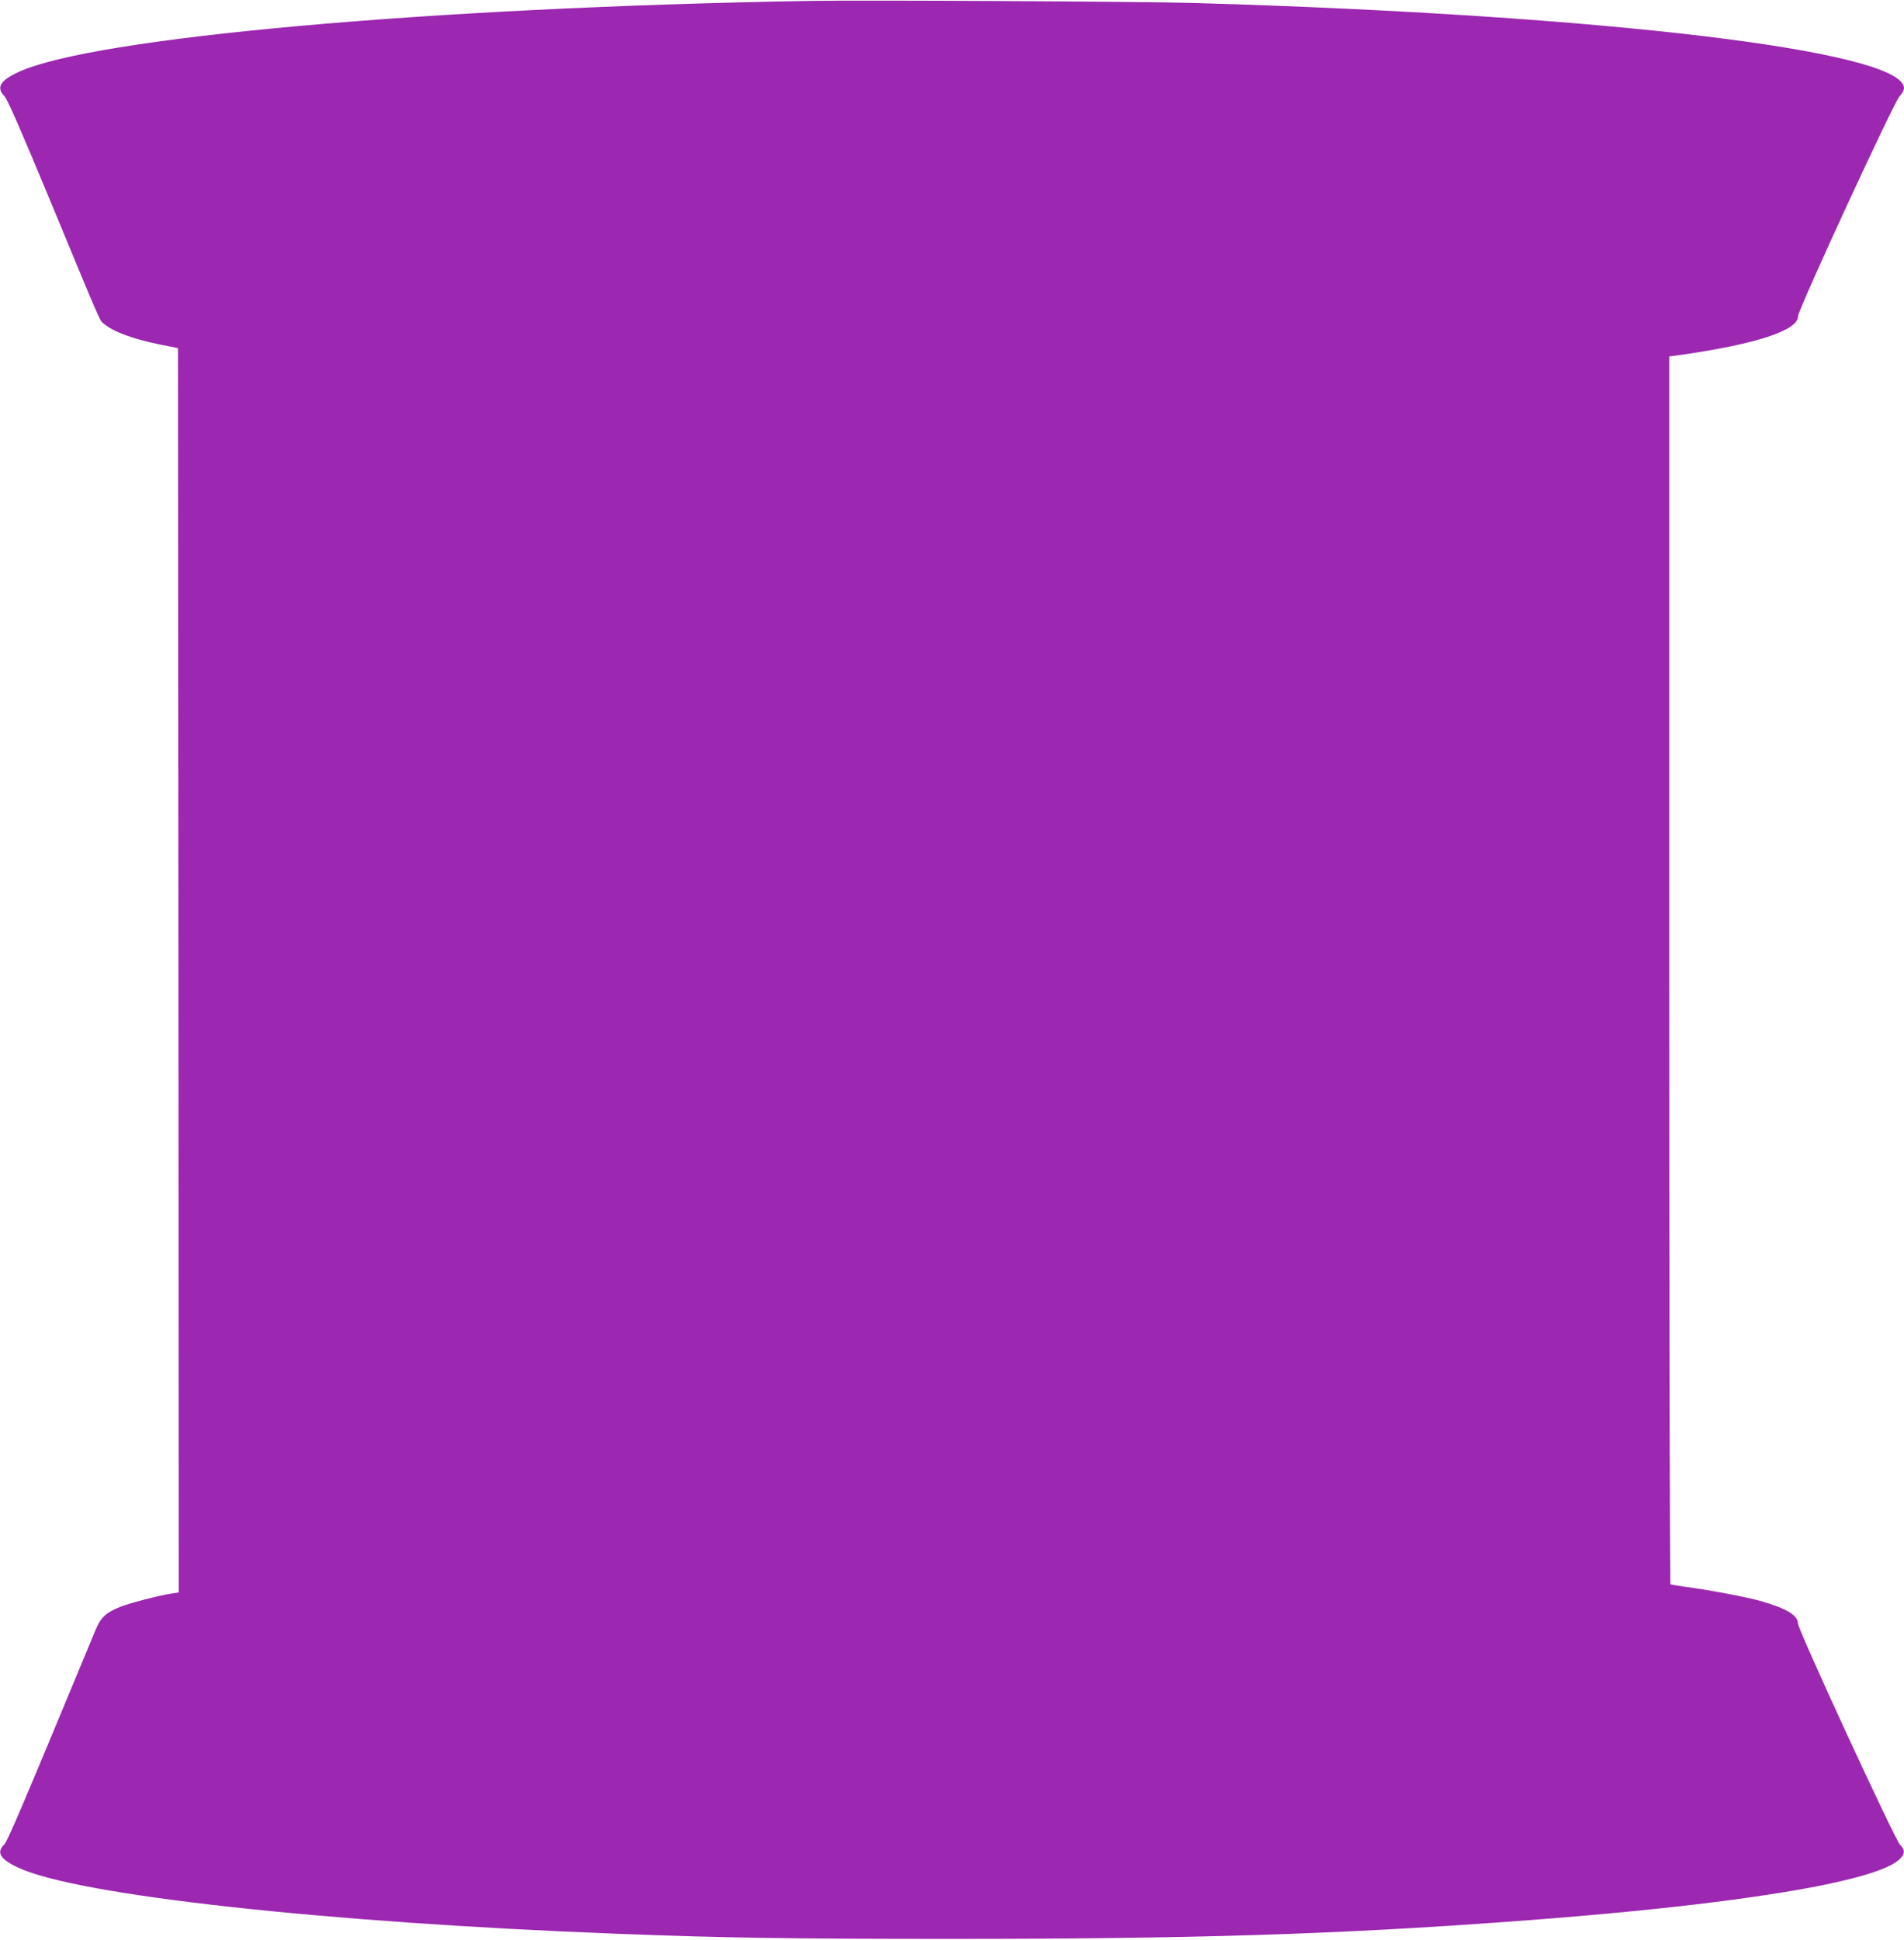 <?xml version="1.0" standalone="no"?>
<!DOCTYPE svg PUBLIC "-//W3C//DTD SVG 20010904//EN"
 "http://www.w3.org/TR/2001/REC-SVG-20010904/DTD/svg10.dtd">
<svg version="1.0" xmlns="http://www.w3.org/2000/svg"
 width="1257pt" height="1280pt" viewBox="0 0 1257 1280"
 preserveAspectRatio="xMidYMid meet">
<g transform="translate(0,1280) scale(0.1,-0.1)"
fill="#9c27b0" stroke="none">
<path d="M5345 12794 c-2517 -43 -4730 -242 -5222 -469 -123 -57 -149 -101
-94 -160 21 -21 108 -221 311 -710 346 -835 316 -766 348 -793 62 -52 195
-101 376 -137 l111 -22 3 -4106 2 -4105 -46 -7 c-81 -12 -282 -64 -343 -89
-91 -37 -127 -70 -160 -151 -496 -1195 -581 -1395 -605 -1418 -52 -52 -23 -97
97 -152 393 -182 2021 -361 3947 -435 725 -28 1142 -34 2220 -34 1570 0 2519
29 3690 115 1462 106 2423 262 2565 415 32 34 32 58 -1 91 -35 35 -674 1420
-674 1460 0 54 -75 99 -245 148 -90 26 -348 75 -505 95 -46 7 -88 14 -92 16
-4 3 -8 1827 -8 4053 l0 4049 83 11 c493 71 767 161 767 253 0 43 633 1414
671 1453 16 17 29 41 29 53 0 246 -1965 482 -4675 562 -330 10 -2188 20 -2550
14z"/>
</g>
</svg>
